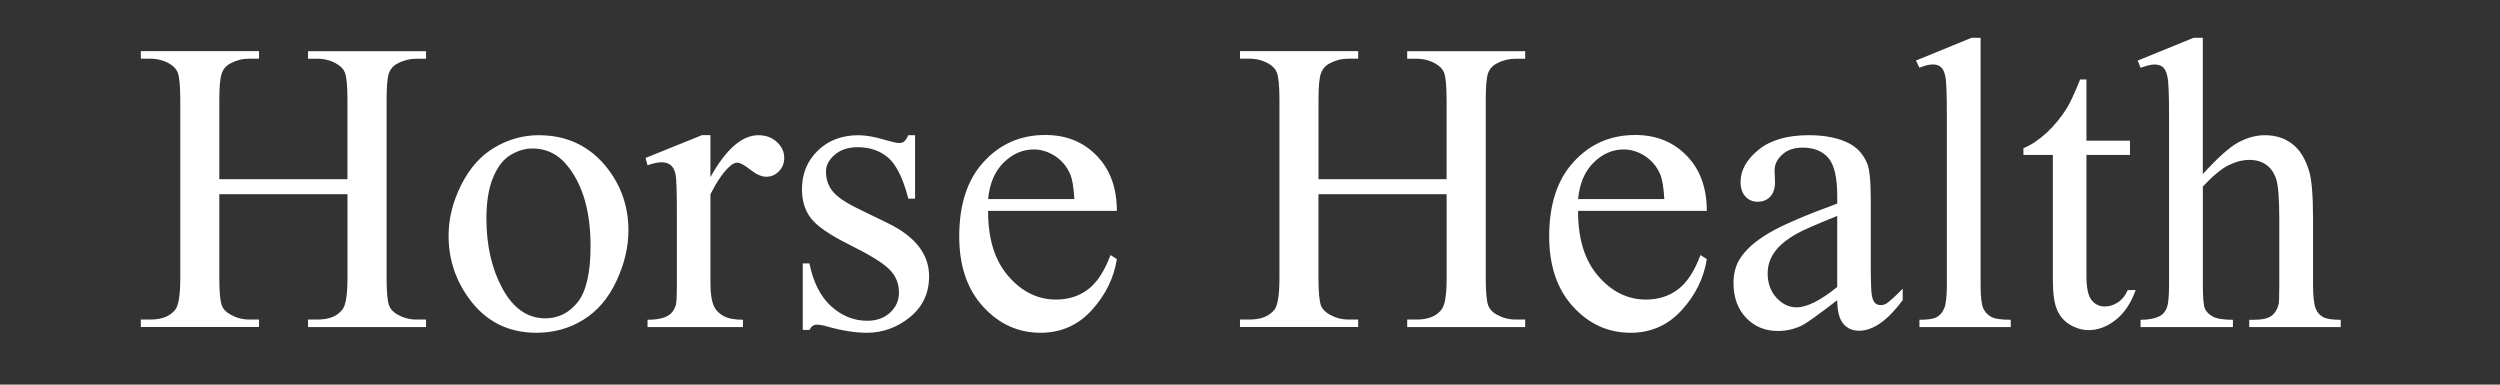 <?xml version="1.0" encoding="UTF-8"?>
<!DOCTYPE svg PUBLIC "-//W3C//DTD SVG 1.1//EN" "http://www.w3.org/Graphics/SVG/1.1/DTD/svg11.dtd">
<!-- Creator: CorelDRAW -->
<svg xmlns="http://www.w3.org/2000/svg" xml:space="preserve" width="130mm" height="20mm" style="shape-rendering:geometricPrecision; text-rendering:geometricPrecision; image-rendering:optimizeQuality; fill-rule:evenodd; clip-rule:evenodd"
viewBox="0 0 130 20"
 xmlns:xlink="http://www.w3.org/1999/xlink">
 <rect x="0" y="0" width="130" height="20" fill="#333333" stroke="none"/>
 <defs>
  <style type="text/css">
   <![CDATA[
    .fil0 {fill:#ffffff;fill-rule:nonzero}
   ]]>
  </style>
 </defs>
 <g id="Warstwa_x0020_1">
  <path class="fil0" d="M11.403 9.317l6.665 0 0 -4.106c0,-0.733 -0.047,-1.217 -0.137,-1.448 -0.072,-0.177 -0.22,-0.329 -0.444,-0.455 -0.303,-0.17 -0.625,-0.253 -0.964,-0.253l-0.505 0 0 -0.394 6.135 0 0 0.394 -0.509 0c-0.336,0 -0.657,0.079 -0.96,0.242 -0.228,0.112 -0.379,0.285 -0.462,0.513 -0.08,0.231 -0.119,0.697 -0.119,1.401l0 9.258c0,0.726 0.043,1.206 0.137,1.437 0.069,0.177 0.213,0.329 0.433,0.455 0.311,0.17 0.636,0.256 0.971,0.256l0.509 0 0 0.39 -6.135 0 0 -0.39 0.505 0c0.585,0 1.015,-0.173 1.282,-0.52 0.177,-0.224 0.264,-0.769 0.264,-1.629l0 -4.369 -6.665 0 0 4.369c0,0.726 0.047,1.206 0.137,1.437 0.072,0.177 0.22,0.329 0.448,0.455 0.303,0.17 0.621,0.256 0.96,0.256l0.52 0 0 0.39 -6.146 0 0 -0.39 0.506 0c0.592,0 1.022,-0.173 1.292,-0.52 0.166,-0.224 0.253,-0.769 0.253,-1.629l0 -9.258c0,-0.733 -0.047,-1.217 -0.137,-1.448 -0.072,-0.177 -0.217,-0.329 -0.433,-0.455 -0.311,-0.17 -0.636,-0.253 -0.975,-0.253l-0.506 0 0 -0.394 6.146 0 0 0.394 -0.52 0c-0.339,0 -0.657,0.079 -0.96,0.242 -0.22,0.112 -0.372,0.285 -0.455,0.513 -0.087,0.231 -0.13,0.697 -0.13,1.401l0 4.106zm16.61 -2.286c1.466,0 2.643,0.56 3.535,1.672 0.755,0.953 1.13,2.047 1.13,3.279 0,0.87 -0.209,1.748 -0.625,2.636 -0.415,0.888 -0.989,1.56 -1.719,2.011 -0.729,0.451 -1.542,0.675 -2.437,0.675 -1.462,0 -2.621,-0.581 -3.481,-1.744 -0.726,-0.982 -1.09,-2.083 -1.09,-3.3 0,-0.892 0.22,-1.773 0.661,-2.651 0.441,-0.877 1.022,-1.527 1.741,-1.946 0.719,-0.422 1.48,-0.632 2.285,-0.632zm-0.329 0.69c-0.372,0 -0.748,0.108 -1.127,0.332 -0.376,0.224 -0.682,0.61 -0.913,1.17 -0.235,0.556 -0.35,1.271 -0.35,2.145 0,1.412 0.282,2.629 0.841,3.65 0.56,1.022 1.3,1.535 2.217,1.535 0.682,0 1.246,-0.282 1.693,-0.845 0.444,-0.567 0.664,-1.535 0.664,-2.91 0,-1.723 -0.368,-3.076 -1.112,-4.062 -0.498,-0.679 -1.137,-1.014 -1.914,-1.014zm9.258 -0.69l0 2.181c0.809,-1.455 1.643,-2.181 2.495,-2.181 0.386,0 0.708,0.119 0.964,0.354 0.253,0.238 0.379,0.513 0.379,0.82 0,0.278 -0.09,0.509 -0.274,0.7 -0.184,0.192 -0.401,0.285 -0.657,0.285 -0.245,0 -0.523,-0.123 -0.83,-0.365 -0.307,-0.242 -0.534,-0.365 -0.682,-0.365 -0.127,0 -0.264,0.069 -0.412,0.209 -0.318,0.289 -0.646,0.765 -0.982,1.43l0 4.643c0,0.534 0.065,0.943 0.199,1.217 0.094,0.191 0.256,0.35 0.488,0.477 0.235,0.126 0.567,0.191 1.004,0.191l0 0.379 -4.961 0 0 -0.379c0.495,0 0.863,-0.079 1.101,-0.235 0.177,-0.112 0.3,-0.293 0.372,-0.538 0.033,-0.123 0.051,-0.462 0.051,-1.029l0 -3.755c0,-1.126 -0.022,-1.798 -0.069,-2.015 -0.043,-0.213 -0.13,-0.372 -0.253,-0.469 -0.123,-0.097 -0.278,-0.148 -0.462,-0.148 -0.217,0 -0.462,0.054 -0.74,0.159l-0.105 -0.383 2.932 -1.185 0.444 0zm10.641 0l0 3.3 -0.35 0c-0.267,-1.036 -0.61,-1.741 -1.029,-2.116 -0.422,-0.372 -0.957,-0.56 -1.603,-0.56 -0.495,0 -0.892,0.13 -1.195,0.394 -0.303,0.26 -0.455,0.549 -0.455,0.867 0,0.394 0.112,0.733 0.336,1.015 0.22,0.289 0.664,0.596 1.336,0.921l1.542 0.751c1.433,0.697 2.148,1.618 2.148,2.762 0,0.881 -0.332,1.589 -1,2.13 -0.664,0.538 -1.412,0.809 -2.235,0.809 -0.596,0 -1.271,-0.105 -2.033,-0.318 -0.231,-0.069 -0.423,-0.105 -0.571,-0.105 -0.163,0 -0.289,0.09 -0.383,0.275l-0.347 0 0 -3.459 0.347 0c0.199,0.986 0.578,1.73 1.134,2.232 0.556,0.502 1.181,0.751 1.871,0.751 0.487,0 0.884,-0.141 1.192,-0.426 0.307,-0.289 0.459,-0.632 0.459,-1.033 0,-0.487 -0.17,-0.895 -0.513,-1.228 -0.34,-0.332 -1.022,-0.751 -2.047,-1.26 -1.022,-0.506 -1.69,-0.964 -2.008,-1.372 -0.318,-0.404 -0.477,-0.91 -0.477,-1.524 0,-0.798 0.274,-1.466 0.82,-2 0.545,-0.534 1.253,-0.805 2.12,-0.805 0.383,0 0.845,0.083 1.387,0.246 0.361,0.105 0.599,0.159 0.719,0.159 0.115,0 0.202,-0.025 0.267,-0.076 0.061,-0.051 0.137,-0.159 0.22,-0.329l0.35 0zm3.799 3.936c-0.007,1.441 0.339,2.567 1.047,3.387 0.704,0.816 1.535,1.224 2.484,1.224 0.635,0 1.188,-0.173 1.657,-0.524 0.469,-0.347 0.86,-0.946 1.177,-1.791l0.329 0.209c-0.148,0.968 -0.578,1.849 -1.289,2.64 -0.715,0.794 -1.607,1.192 -2.675,1.192 -1.166,0 -2.163,-0.452 -2.99,-1.358 -0.831,-0.906 -1.242,-2.127 -1.242,-3.658 0,-1.657 0.423,-2.95 1.275,-3.874 0.849,-0.928 1.914,-1.394 3.199,-1.394 1.087,0 1.979,0.357 2.675,1.076 0.697,0.715 1.047,1.672 1.047,2.87l-6.694 0zm0 -0.614l4.485 0c-0.036,-0.621 -0.108,-1.058 -0.224,-1.311 -0.173,-0.394 -0.437,-0.704 -0.787,-0.932 -0.35,-0.224 -0.715,-0.339 -1.094,-0.339 -0.585,0 -1.109,0.227 -1.571,0.682 -0.462,0.455 -0.733,1.09 -0.809,1.899zm17.177 -1.036l6.665 0 0 -4.106c0,-0.733 -0.047,-1.217 -0.137,-1.448 -0.072,-0.177 -0.22,-0.329 -0.444,-0.455 -0.303,-0.17 -0.625,-0.253 -0.964,-0.253l-0.505 0 0 -0.394 6.135 0 0 0.394 -0.509 0c-0.336,0 -0.657,0.079 -0.96,0.242 -0.228,0.112 -0.379,0.285 -0.462,0.513 -0.08,0.231 -0.119,0.697 -0.119,1.401l0 9.258c0,0.726 0.043,1.206 0.137,1.437 0.069,0.177 0.213,0.329 0.433,0.455 0.311,0.17 0.636,0.256 0.971,0.256l0.509 0 0 0.39 -6.135 0 0 -0.39 0.505 0c0.585,0 1.015,-0.173 1.282,-0.52 0.177,-0.224 0.264,-0.769 0.264,-1.629l0 -4.369 -6.665 0 0 4.369c0,0.726 0.047,1.206 0.137,1.437 0.072,0.177 0.22,0.329 0.448,0.455 0.303,0.17 0.621,0.256 0.96,0.256l0.52 0 0 0.39 -6.146 0 0 -0.39 0.506 0c0.592,0 1.022,-0.173 1.293,-0.52 0.166,-0.224 0.253,-0.769 0.253,-1.629l0 -9.258c0,-0.733 -0.047,-1.217 -0.137,-1.448 -0.072,-0.177 -0.217,-0.329 -0.433,-0.455 -0.311,-0.17 -0.636,-0.253 -0.975,-0.253l-0.506 0 0 -0.394 6.146 0 0 0.394 -0.52 0c-0.339,0 -0.657,0.079 -0.96,0.242 -0.22,0.112 -0.372,0.285 -0.455,0.513 -0.087,0.231 -0.13,0.697 -0.13,1.401l0 4.106zm13.501 1.65c-0.007,1.441 0.339,2.567 1.047,3.387 0.704,0.816 1.535,1.224 2.484,1.224 0.635,0 1.188,-0.173 1.657,-0.524 0.469,-0.347 0.86,-0.946 1.177,-1.791l0.329 0.209c-0.148,0.968 -0.578,1.849 -1.289,2.64 -0.715,0.794 -1.607,1.192 -2.675,1.192 -1.166,0 -2.163,-0.452 -2.99,-1.358 -0.831,-0.906 -1.242,-2.127 -1.242,-3.658 0,-1.657 0.423,-2.95 1.275,-3.874 0.849,-0.928 1.914,-1.394 3.199,-1.394 1.087,0 1.979,0.357 2.675,1.076 0.697,0.715 1.047,1.672 1.047,2.87l-6.694 0zm0 -0.614l4.485 0c-0.036,-0.621 -0.108,-1.058 -0.224,-1.311 -0.173,-0.394 -0.437,-0.704 -0.787,-0.932 -0.35,-0.224 -0.715,-0.339 -1.094,-0.339 -0.585,0 -1.109,0.227 -1.571,0.682 -0.462,0.455 -0.733,1.09 -0.809,1.899zm13.476 5.257c-0.993,0.769 -1.618,1.213 -1.874,1.333 -0.379,0.177 -0.783,0.267 -1.213,0.267 -0.672,0 -1.224,-0.231 -1.657,-0.69 -0.433,-0.459 -0.65,-1.062 -0.65,-1.809 0,-0.473 0.105,-0.881 0.318,-1.228 0.289,-0.477 0.791,-0.928 1.506,-1.354 0.715,-0.423 1.907,-0.935 3.571,-1.542l0 -0.383c0,-0.964 -0.152,-1.628 -0.459,-1.989 -0.307,-0.357 -0.755,-0.538 -1.34,-0.538 -0.444,0 -0.798,0.119 -1.058,0.361 -0.267,0.238 -0.401,0.513 -0.401,0.823l0.022 0.614c0,0.325 -0.083,0.574 -0.249,0.751 -0.166,0.177 -0.383,0.264 -0.65,0.264 -0.264,0 -0.477,-0.09 -0.643,-0.275 -0.166,-0.184 -0.249,-0.433 -0.249,-0.751 0,-0.607 0.31,-1.163 0.931,-1.672 0.621,-0.506 1.491,-0.762 2.614,-0.762 0.86,0 1.564,0.144 2.116,0.433 0.415,0.22 0.722,0.563 0.921,1.029 0.126,0.303 0.188,0.921 0.188,1.86l0 3.29c0,0.924 0.018,1.491 0.054,1.701 0.036,0.206 0.094,0.347 0.173,0.415 0.083,0.072 0.177,0.108 0.282,0.108 0.112,0 0.213,-0.025 0.296,-0.076 0.148,-0.09 0.433,-0.35 0.856,-0.773l0 0.592c-0.787,1.058 -1.542,1.589 -2.264,1.589 -0.343,0 -0.617,-0.119 -0.823,-0.361 -0.206,-0.238 -0.31,-0.65 -0.318,-1.228zm0 -0.686l0 -3.694c-1.065,0.426 -1.751,0.726 -2.062,0.899 -0.56,0.31 -0.957,0.635 -1.195,0.975 -0.242,0.339 -0.361,0.708 -0.361,1.112 0,0.505 0.152,0.928 0.455,1.264 0.303,0.332 0.654,0.502 1.047,0.502 0.538,0 1.242,-0.354 2.116,-1.058zm7.456 -12.959l0 12.854c0,0.607 0.047,1.007 0.134,1.206 0.087,0.195 0.224,0.347 0.408,0.448 0.184,0.101 0.523,0.155 1.025,0.155l0 0.379 -4.748 0 0 -0.379c0.444,0 0.748,-0.047 0.906,-0.141 0.163,-0.09 0.293,-0.242 0.383,-0.455 0.09,-0.209 0.137,-0.614 0.137,-1.213l0 -8.803c0,-1.094 -0.025,-1.766 -0.072,-2.015 -0.051,-0.249 -0.13,-0.423 -0.238,-0.513 -0.112,-0.094 -0.249,-0.137 -0.419,-0.137 -0.184,0 -0.415,0.054 -0.697,0.17l-0.18 -0.372 2.889 -1.184 0.473 0zm5.503 2.17l0 3.181 2.264 0 0 0.74 -2.264 0 0 6.286c0,0.628 0.09,1.051 0.271,1.267 0.177,0.221 0.408,0.329 0.69,0.329 0.234,0 0.459,-0.072 0.679,-0.217 0.217,-0.144 0.386,-0.358 0.509,-0.639l0.412 0c-0.249,0.69 -0.596,1.21 -1.047,1.56 -0.451,0.35 -0.917,0.524 -1.397,0.524 -0.325,0 -0.643,-0.09 -0.953,-0.271 -0.311,-0.181 -0.538,-0.437 -0.686,-0.773 -0.148,-0.332 -0.224,-0.849 -0.224,-1.549l0 -6.518 -1.531 0 0 -0.347c0.386,-0.155 0.783,-0.419 1.188,-0.787 0.404,-0.372 0.769,-0.812 1.083,-1.318 0.162,-0.267 0.39,-0.758 0.679,-1.47l0.329 0zm6.052 -2.17l0 7.088c0.78,-0.859 1.401,-1.412 1.86,-1.657 0.459,-0.242 0.917,-0.365 1.376,-0.365 0.549,0 1.022,0.152 1.419,0.455 0.394,0.303 0.686,0.78 0.877,1.43 0.134,0.451 0.199,1.275 0.199,2.474l0 3.43c0,0.61 0.051,1.033 0.152,1.257 0.069,0.17 0.188,0.303 0.357,0.405 0.17,0.097 0.48,0.148 0.932,0.148l0 0.379 -4.759 0 0 -0.379 0.22 0c0.451,0 0.766,-0.072 0.943,-0.209 0.177,-0.137 0.3,-0.339 0.368,-0.607 0.022,-0.112 0.032,-0.444 0.032,-0.993l0 -3.43c0,-1.058 -0.054,-1.751 -0.162,-2.083 -0.112,-0.332 -0.285,-0.578 -0.523,-0.744 -0.242,-0.166 -0.531,-0.249 -0.87,-0.249 -0.343,0 -0.704,0.09 -1.076,0.274 -0.376,0.184 -0.823,0.552 -1.343,1.112l0 5.12c0,0.661 0.036,1.072 0.108,1.235 0.076,0.162 0.213,0.3 0.415,0.408 0.199,0.108 0.545,0.166 1.04,0.166l0 0.379 -4.802 0 0 -0.379c0.43,0 0.769,-0.069 1.015,-0.202 0.141,-0.072 0.256,-0.206 0.34,-0.401 0.087,-0.199 0.126,-0.599 0.126,-1.206l0 -8.771c0,-1.109 -0.025,-1.787 -0.08,-2.044 -0.051,-0.253 -0.134,-0.426 -0.242,-0.516 -0.108,-0.094 -0.256,-0.137 -0.441,-0.137 -0.148,0 -0.386,0.054 -0.719,0.17l-0.148 -0.372 2.9 -1.184 0.487 0z"/>
 </g>
</svg>
